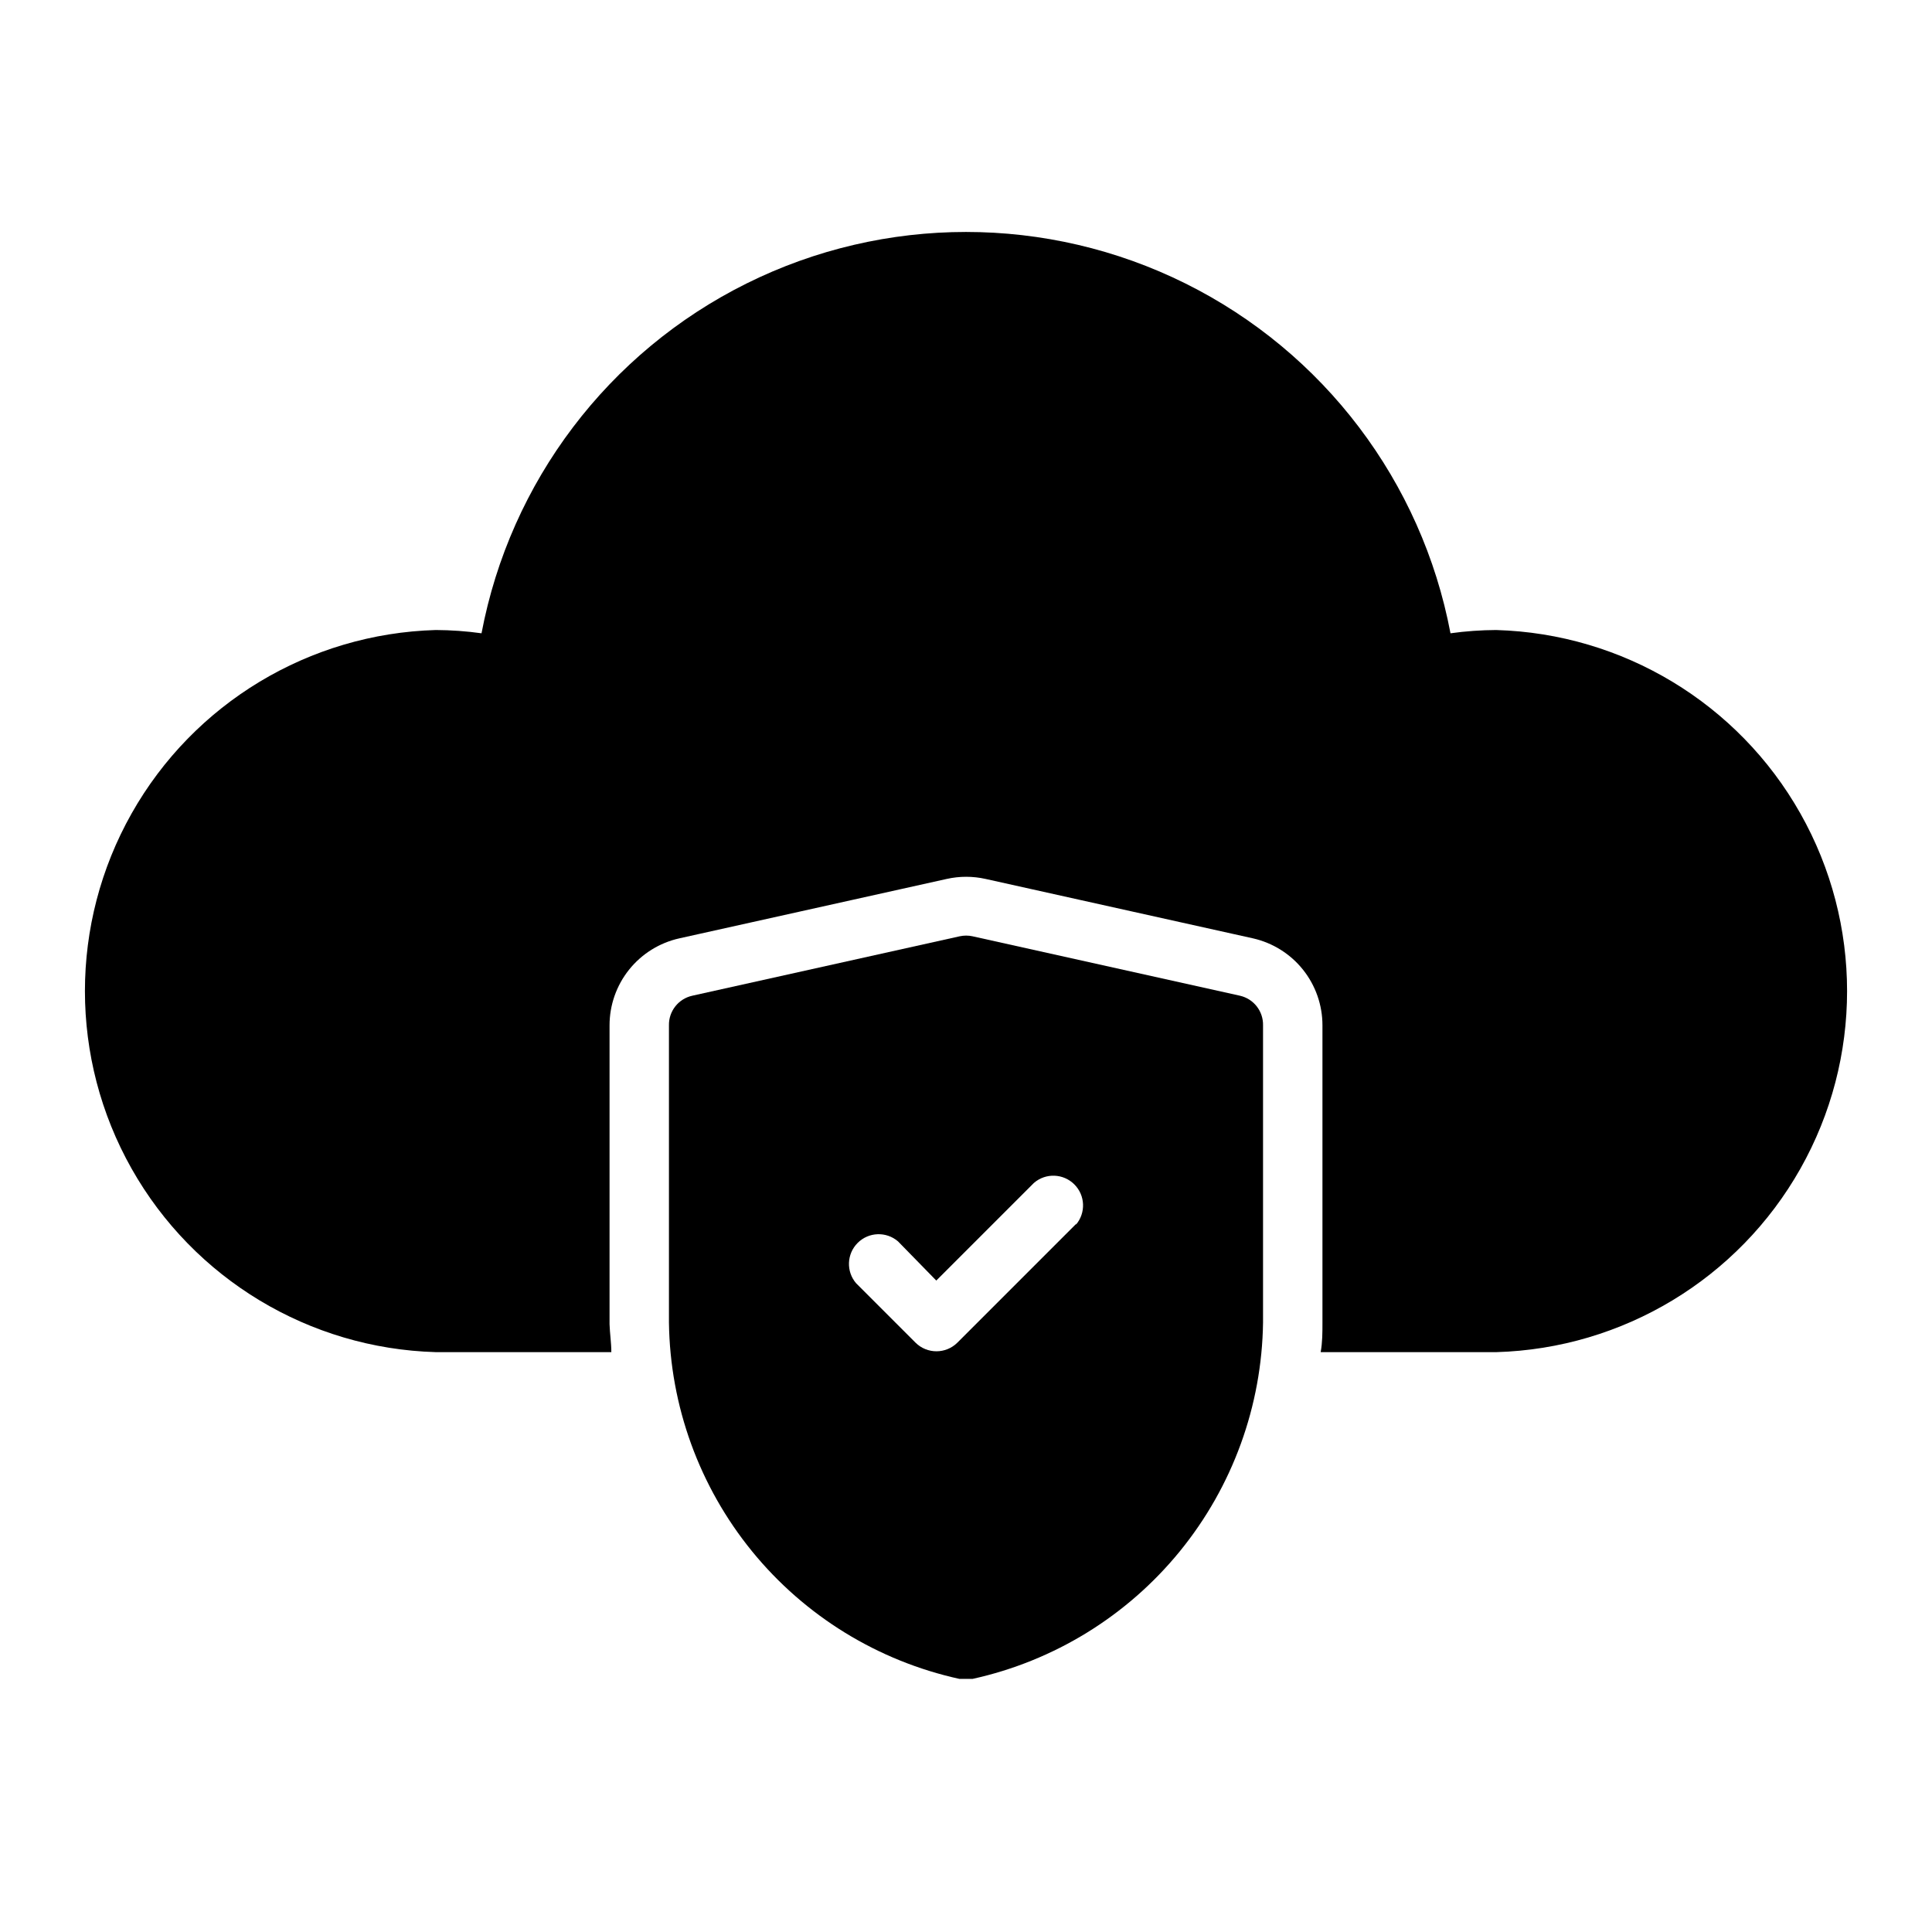 <?xml version="1.0" encoding="UTF-8"?>
<!-- Uploaded to: ICON Repo, www.svgrepo.com, Generator: ICON Repo Mixer Tools -->
<svg fill="#000000" width="800px" height="800px" version="1.1" viewBox="144 144 512 512" xmlns="http://www.w3.org/2000/svg">
 <g>
  <path d="m540.52 310.96c-4.059 0.02-8.105 0.309-12.125 0.867-7.613-40.191-33.605-74.5-70.238-92.703-36.633-18.203-79.676-18.203-116.31 0s-62.625 52.512-70.238 92.703c-4.016-0.559-8.066-0.848-12.121-0.867-33.535 0.965-64.117 19.406-80.609 48.617-16.496 29.211-16.496 64.926 0 94.137 16.492 29.211 47.074 47.652 80.609 48.617h46.523c0-2.441-0.395-4.961-0.473-7.398v-79.195c-0.004-5.375 1.828-10.59 5.191-14.785 3.363-4.195 8.059-7.113 13.309-8.281l70.848-15.742c3.394-0.762 6.914-0.762 10.312 0l70.848 15.742c5.234 1.184 9.91 4.109 13.258 8.301 3.348 4.191 5.168 9.402 5.16 14.766v78.719c0 2.676 0 5.273-0.473 7.871h46.523l0.004 0.004c33.531-0.965 64.113-19.406 80.605-48.617 16.496-29.211 16.496-64.926 0-94.137-16.492-29.211-47.074-47.652-80.605-48.617z"/>
  <path d="m472.58 407.87-70.848-15.742v-0.004c-1.113-0.242-2.269-0.242-3.387 0l-70.848 15.742v0.004c-3.691 0.793-6.301 4.094-6.219 7.871v78.719c0.285 22.125 8.051 43.504 22.027 60.656 13.98 17.148 33.352 29.066 54.961 33.809h3.465c21.605-4.754 40.969-16.676 54.945-33.824 13.977-17.148 21.742-38.52 22.043-60.641v-78.719c0.09-3.75-2.477-7.047-6.141-7.871zm-43.375 60.457-31.488 31.488c-3.07 3.051-8.027 3.051-11.098 0l-15.746-15.746c-2.672-3.121-2.492-7.777 0.414-10.684 2.906-2.91 7.562-3.09 10.688-0.414l10.152 10.391 25.898-25.898h0.004c3.121-2.676 7.777-2.496 10.684 0.414 2.91 2.906 3.09 7.562 0.414 10.684z"/>
 </g>
</svg>